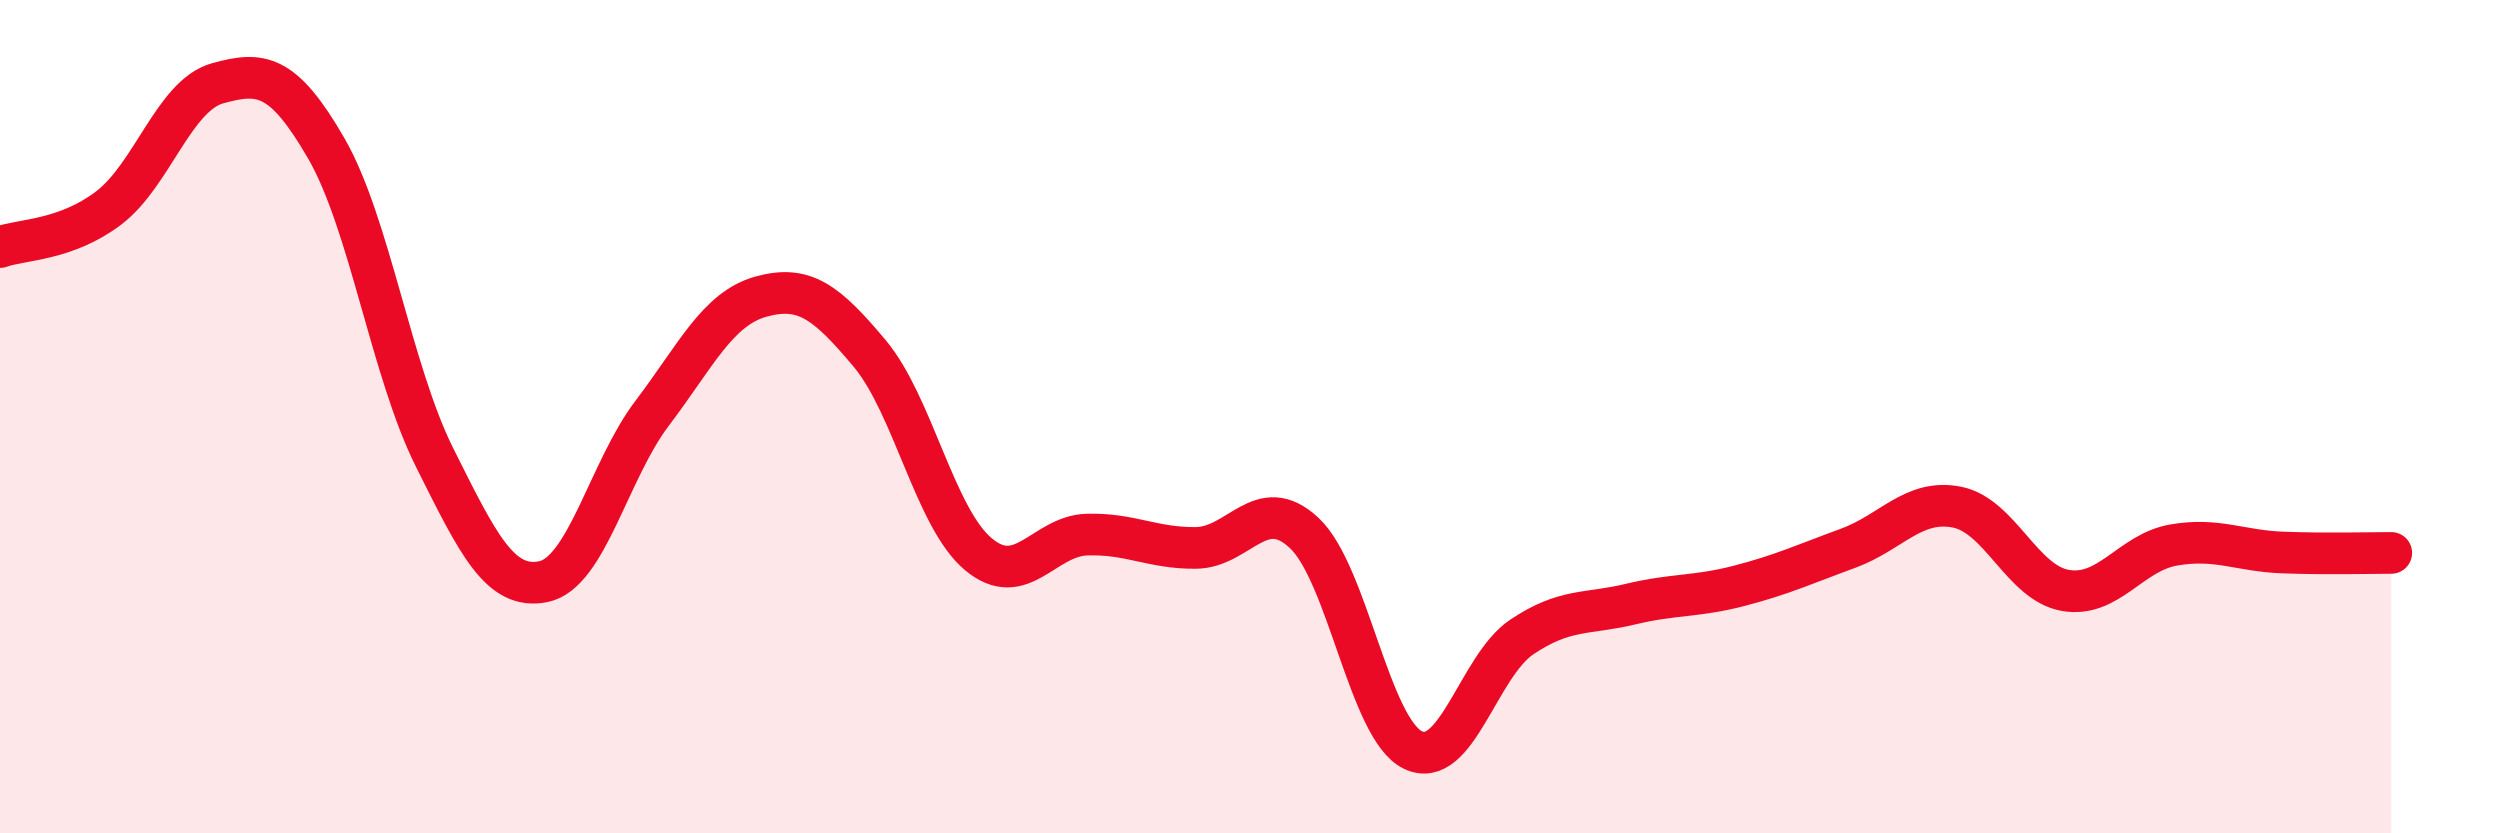 
    <svg width="60" height="20" viewBox="0 0 60 20" xmlns="http://www.w3.org/2000/svg">
      <path
        d="M 0,5.93 C 0.52,5.74 1.57,5.78 2.61,4.99 C 3.65,4.2 4.18,2.29 5.22,2 C 6.26,1.71 6.79,1.76 7.83,3.56 C 8.87,5.36 9.39,8.9 10.43,10.98 C 11.47,13.06 12,14.17 13.04,13.96 C 14.08,13.75 14.61,11.29 15.65,9.92 C 16.69,8.55 17.22,7.41 18.26,7.12 C 19.3,6.83 19.83,7.24 20.87,8.48 C 21.91,9.72 22.44,12.43 23.48,13.3 C 24.52,14.17 25.05,12.86 26.09,12.83 C 27.13,12.8 27.66,13.16 28.7,13.15 C 29.74,13.14 30.26,11.82 31.3,12.79 C 32.34,13.76 32.87,17.5 33.91,18 C 34.95,18.5 35.48,15.99 36.52,15.29 C 37.56,14.59 38.09,14.75 39.13,14.5 C 40.17,14.25 40.7,14.33 41.74,14.06 C 42.78,13.79 43.31,13.54 44.35,13.16 C 45.39,12.78 45.92,11.97 46.96,12.17 C 48,12.37 48.53,13.99 49.57,14.17 C 50.61,14.35 51.13,13.26 52.17,13.08 C 53.21,12.9 53.74,13.22 54.78,13.26 C 55.82,13.3 56.87,13.27 57.39,13.27L57.39 20L0 20Z"
        fill="#EB0A25"
        opacity="0.1"
        stroke-linecap="round"
        stroke-linejoin="round"
      />
      <path
        d="M 0,5.93 C 0.52,5.74 1.57,5.78 2.61,4.99 C 3.65,4.2 4.18,2.29 5.22,2 C 6.26,1.71 6.79,1.76 7.83,3.56 C 8.87,5.36 9.39,8.9 10.43,10.98 C 11.47,13.06 12,14.17 13.04,13.96 C 14.08,13.75 14.61,11.29 15.65,9.92 C 16.69,8.55 17.22,7.41 18.26,7.12 C 19.3,6.83 19.83,7.24 20.87,8.48 C 21.91,9.72 22.44,12.43 23.48,13.3 C 24.52,14.17 25.05,12.86 26.09,12.83 C 27.13,12.8 27.66,13.16 28.7,13.15 C 29.74,13.14 30.26,11.82 31.3,12.79 C 32.34,13.76 32.87,17.5 33.91,18 C 34.95,18.5 35.48,15.99 36.52,15.29 C 37.56,14.59 38.09,14.75 39.13,14.5 C 40.17,14.25 40.7,14.33 41.74,14.06 C 42.78,13.79 43.31,13.54 44.35,13.16 C 45.39,12.78 45.92,11.97 46.96,12.17 C 48,12.37 48.53,13.99 49.57,14.17 C 50.61,14.35 51.13,13.26 52.17,13.08 C 53.21,12.9 53.74,13.22 54.78,13.26 C 55.82,13.3 56.87,13.27 57.39,13.27"
        stroke="#EB0A25"
        stroke-width="1"
        fill="none"
        stroke-linecap="round"
        stroke-linejoin="round"
      />
    </svg>
  